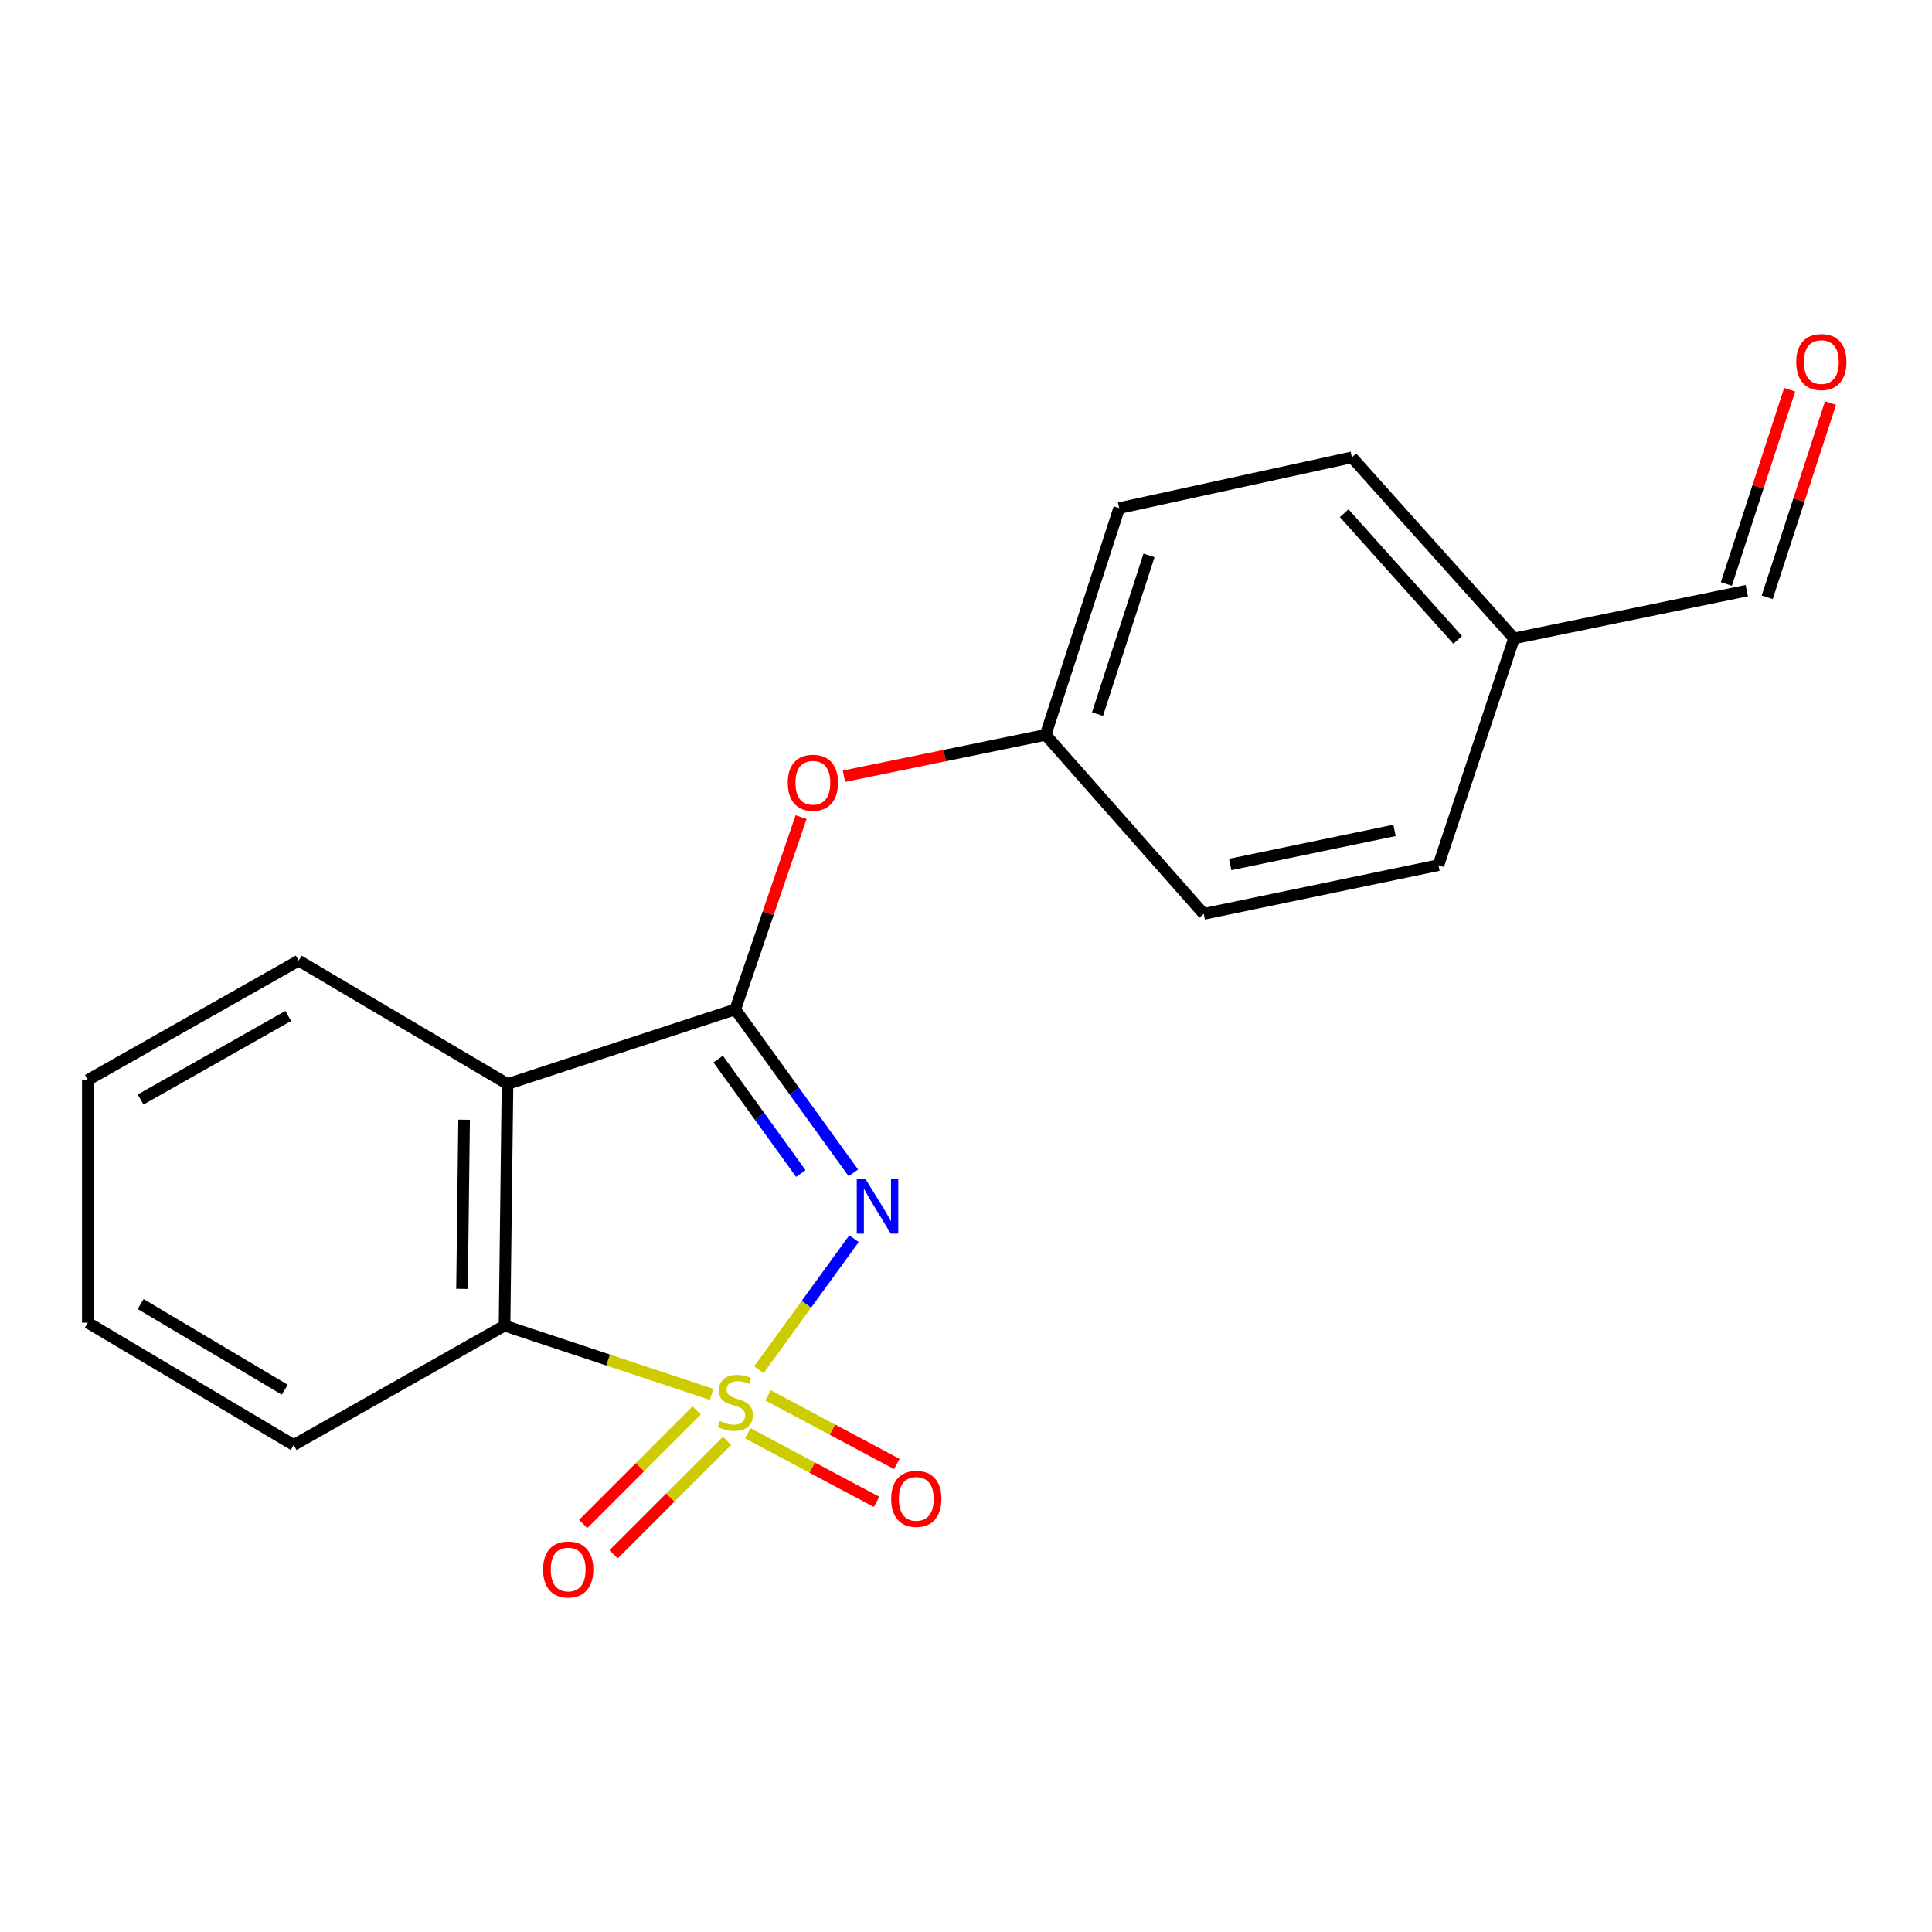 <?xml version='1.0' encoding='iso-8859-1'?>
<svg version='1.1' baseProfile='full'
              xmlns='http://www.w3.org/2000/svg'
                      xmlns:rdkit='http://www.rdkit.org/xml'
                      xmlns:xlink='http://www.w3.org/1999/xlink'
                  xml:space='preserve'
width='1000px' height='1000px' viewBox='0 0 1000 1000'>
<!-- END OF HEADER -->
<rect style='opacity:1.0;fill:#FFFFFF;stroke:none' width='1000' height='1000' x='0' y='0'> </rect>
<path class='bond-0' d='M 392.792,708.973 L 417.408,675.06' style='fill:none;fill-rule:evenodd;stroke:#CCCC00;stroke-width:6px;stroke-linecap:butt;stroke-linejoin:miter;stroke-opacity:1' />
<path class='bond-0' d='M 417.408,675.06 L 442.024,641.147' style='fill:none;fill-rule:evenodd;stroke:#0000FF;stroke-width:6px;stroke-linecap:butt;stroke-linejoin:miter;stroke-opacity:1' />
<path class='bond-3' d='M 368.353,721.741 L 314.75,703.947' style='fill:none;fill-rule:evenodd;stroke:#CCCC00;stroke-width:6px;stroke-linecap:butt;stroke-linejoin:miter;stroke-opacity:1' />
<path class='bond-3' d='M 314.75,703.947 L 261.147,686.153' style='fill:none;fill-rule:evenodd;stroke:#000000;stroke-width:6px;stroke-linecap:butt;stroke-linejoin:miter;stroke-opacity:1' />
<path class='bond-4' d='M 387.082,741.868 L 420.399,759.623' style='fill:none;fill-rule:evenodd;stroke:#CCCC00;stroke-width:6px;stroke-linecap:butt;stroke-linejoin:miter;stroke-opacity:1' />
<path class='bond-4' d='M 420.399,759.623 L 453.716,777.378' style='fill:none;fill-rule:evenodd;stroke:#FF0000;stroke-width:6px;stroke-linecap:butt;stroke-linejoin:miter;stroke-opacity:1' />
<path class='bond-4' d='M 397.544,722.237 L 430.861,739.992' style='fill:none;fill-rule:evenodd;stroke:#CCCC00;stroke-width:6px;stroke-linecap:butt;stroke-linejoin:miter;stroke-opacity:1' />
<path class='bond-4' d='M 430.861,739.992 L 464.178,757.747' style='fill:none;fill-rule:evenodd;stroke:#FF0000;stroke-width:6px;stroke-linecap:butt;stroke-linejoin:miter;stroke-opacity:1' />
<path class='bond-5' d='M 360.577,730.072 L 331.218,759.431' style='fill:none;fill-rule:evenodd;stroke:#CCCC00;stroke-width:6px;stroke-linecap:butt;stroke-linejoin:miter;stroke-opacity:1' />
<path class='bond-5' d='M 331.218,759.431 L 301.858,788.791' style='fill:none;fill-rule:evenodd;stroke:#FF0000;stroke-width:6px;stroke-linecap:butt;stroke-linejoin:miter;stroke-opacity:1' />
<path class='bond-5' d='M 376.306,745.802 L 346.947,775.161' style='fill:none;fill-rule:evenodd;stroke:#CCCC00;stroke-width:6px;stroke-linecap:butt;stroke-linejoin:miter;stroke-opacity:1' />
<path class='bond-5' d='M 346.947,775.161 L 317.588,804.52' style='fill:none;fill-rule:evenodd;stroke:#FF0000;stroke-width:6px;stroke-linecap:butt;stroke-linejoin:miter;stroke-opacity:1' />
<path class='bond-1' d='M 441.7,607.07 L 411.14,564.762' style='fill:none;fill-rule:evenodd;stroke:#0000FF;stroke-width:6px;stroke-linecap:butt;stroke-linejoin:miter;stroke-opacity:1' />
<path class='bond-1' d='M 411.14,564.762 L 380.579,522.453' style='fill:none;fill-rule:evenodd;stroke:#000000;stroke-width:6px;stroke-linecap:butt;stroke-linejoin:miter;stroke-opacity:1' />
<path class='bond-1' d='M 414.499,607.403 L 393.107,577.787' style='fill:none;fill-rule:evenodd;stroke:#0000FF;stroke-width:6px;stroke-linecap:butt;stroke-linejoin:miter;stroke-opacity:1' />
<path class='bond-1' d='M 393.107,577.787 L 371.715,548.171' style='fill:none;fill-rule:evenodd;stroke:#000000;stroke-width:6px;stroke-linecap:butt;stroke-linejoin:miter;stroke-opacity:1' />
<path class='bond-6' d='M 380.579,522.453 L 397.606,472.694' style='fill:none;fill-rule:evenodd;stroke:#000000;stroke-width:6px;stroke-linecap:butt;stroke-linejoin:miter;stroke-opacity:1' />
<path class='bond-6' d='M 397.606,472.694 L 414.633,422.934' style='fill:none;fill-rule:evenodd;stroke:#FF0000;stroke-width:6px;stroke-linecap:butt;stroke-linejoin:miter;stroke-opacity:1' />
<path class='bond-19' d='M 380.579,522.453 L 262.692,561.073' style='fill:none;fill-rule:evenodd;stroke:#000000;stroke-width:6px;stroke-linecap:butt;stroke-linejoin:miter;stroke-opacity:1' />
<path class='bond-2' d='M 262.692,561.073 L 261.147,686.153' style='fill:none;fill-rule:evenodd;stroke:#000000;stroke-width:6px;stroke-linecap:butt;stroke-linejoin:miter;stroke-opacity:1' />
<path class='bond-2' d='M 240.217,579.561 L 239.135,667.117' style='fill:none;fill-rule:evenodd;stroke:#000000;stroke-width:6px;stroke-linecap:butt;stroke-linejoin:miter;stroke-opacity:1' />
<path class='bond-11' d='M 262.692,561.073 L 154.592,497.229' style='fill:none;fill-rule:evenodd;stroke:#000000;stroke-width:6px;stroke-linecap:butt;stroke-linejoin:miter;stroke-opacity:1' />
<path class='bond-16' d='M 261.147,686.153 L 152.009,747.933' style='fill:none;fill-rule:evenodd;stroke:#000000;stroke-width:6px;stroke-linecap:butt;stroke-linejoin:miter;stroke-opacity:1' />
<path class='bond-8' d='M 436.818,401.776 L 489.01,391.072' style='fill:none;fill-rule:evenodd;stroke:#FF0000;stroke-width:6px;stroke-linecap:butt;stroke-linejoin:miter;stroke-opacity:1' />
<path class='bond-8' d='M 489.01,391.072 L 541.202,380.368' style='fill:none;fill-rule:evenodd;stroke:#000000;stroke-width:6px;stroke-linecap:butt;stroke-linejoin:miter;stroke-opacity:1' />
<path class='bond-7' d='M 926.328,201.742 L 909.943,252.002' style='fill:none;fill-rule:evenodd;stroke:#FF0000;stroke-width:6px;stroke-linecap:butt;stroke-linejoin:miter;stroke-opacity:1' />
<path class='bond-7' d='M 909.943,252.002 L 893.559,302.263' style='fill:none;fill-rule:evenodd;stroke:#000000;stroke-width:6px;stroke-linecap:butt;stroke-linejoin:miter;stroke-opacity:1' />
<path class='bond-7' d='M 947.478,208.636 L 931.093,258.897' style='fill:none;fill-rule:evenodd;stroke:#FF0000;stroke-width:6px;stroke-linecap:butt;stroke-linejoin:miter;stroke-opacity:1' />
<path class='bond-7' d='M 931.093,258.897 L 914.709,309.158' style='fill:none;fill-rule:evenodd;stroke:#000000;stroke-width:6px;stroke-linecap:butt;stroke-linejoin:miter;stroke-opacity:1' />
<path class='bond-12' d='M 541.202,380.368 L 623.053,473.032' style='fill:none;fill-rule:evenodd;stroke:#000000;stroke-width:6px;stroke-linecap:butt;stroke-linejoin:miter;stroke-opacity:1' />
<path class='bond-13' d='M 541.202,380.368 L 579.279,262.999' style='fill:none;fill-rule:evenodd;stroke:#000000;stroke-width:6px;stroke-linecap:butt;stroke-linejoin:miter;stroke-opacity:1' />
<path class='bond-13' d='M 568.073,369.627 L 594.727,287.469' style='fill:none;fill-rule:evenodd;stroke:#000000;stroke-width:6px;stroke-linecap:butt;stroke-linejoin:miter;stroke-opacity:1' />
<path class='bond-9' d='M 904.134,305.71 L 783.663,330.427' style='fill:none;fill-rule:evenodd;stroke:#000000;stroke-width:6px;stroke-linecap:butt;stroke-linejoin:miter;stroke-opacity:1' />
<path class='bond-10' d='M 783.663,330.427 L 699.737,236.738' style='fill:none;fill-rule:evenodd;stroke:#000000;stroke-width:6px;stroke-linecap:butt;stroke-linejoin:miter;stroke-opacity:1' />
<path class='bond-10' d='M 754.505,331.216 L 695.756,265.634' style='fill:none;fill-rule:evenodd;stroke:#000000;stroke-width:6px;stroke-linecap:butt;stroke-linejoin:miter;stroke-opacity:1' />
<path class='bond-21' d='M 783.663,330.427 L 744.536,447.808' style='fill:none;fill-rule:evenodd;stroke:#000000;stroke-width:6px;stroke-linecap:butt;stroke-linejoin:miter;stroke-opacity:1' />
<path class='bond-20' d='M 154.592,497.229 L 45.455,559.009' style='fill:none;fill-rule:evenodd;stroke:#000000;stroke-width:6px;stroke-linecap:butt;stroke-linejoin:miter;stroke-opacity:1' />
<path class='bond-20' d='M 149.18,525.855 L 72.784,569.101' style='fill:none;fill-rule:evenodd;stroke:#000000;stroke-width:6px;stroke-linecap:butt;stroke-linejoin:miter;stroke-opacity:1' />
<path class='bond-15' d='M 623.053,473.032 L 744.536,447.808' style='fill:none;fill-rule:evenodd;stroke:#000000;stroke-width:6px;stroke-linecap:butt;stroke-linejoin:miter;stroke-opacity:1' />
<path class='bond-15' d='M 636.753,447.467 L 721.791,429.811' style='fill:none;fill-rule:evenodd;stroke:#000000;stroke-width:6px;stroke-linecap:butt;stroke-linejoin:miter;stroke-opacity:1' />
<path class='bond-14' d='M 579.279,262.999 L 699.737,236.738' style='fill:none;fill-rule:evenodd;stroke:#000000;stroke-width:6px;stroke-linecap:butt;stroke-linejoin:miter;stroke-opacity:1' />
<path class='bond-18' d='M 152.009,747.933 L 45.455,684.609' style='fill:none;fill-rule:evenodd;stroke:#000000;stroke-width:6px;stroke-linecap:butt;stroke-linejoin:miter;stroke-opacity:1' />
<path class='bond-18' d='M 147.391,719.312 L 72.802,674.984' style='fill:none;fill-rule:evenodd;stroke:#000000;stroke-width:6px;stroke-linecap:butt;stroke-linejoin:miter;stroke-opacity:1' />
<path class='bond-17' d='M 45.455,559.009 L 45.455,684.609' style='fill:none;fill-rule:evenodd;stroke:#000000;stroke-width:6px;stroke-linecap:butt;stroke-linejoin:miter;stroke-opacity:1' />
<path  class='atom-0' d='M 372.579 735.519
Q 372.899 735.639, 374.219 736.199
Q 375.539 736.759, 376.979 737.119
Q 378.459 737.439, 379.899 737.439
Q 382.579 737.439, 384.139 736.159
Q 385.699 734.839, 385.699 732.559
Q 385.699 730.999, 384.899 730.039
Q 384.139 729.079, 382.939 728.559
Q 381.739 728.039, 379.739 727.439
Q 377.219 726.679, 375.699 725.959
Q 374.219 725.239, 373.139 723.719
Q 372.099 722.199, 372.099 719.639
Q 372.099 716.079, 374.499 713.879
Q 376.939 711.679, 381.739 711.679
Q 385.019 711.679, 388.739 713.239
L 387.819 716.319
Q 384.419 714.919, 381.859 714.919
Q 379.099 714.919, 377.579 716.079
Q 376.059 717.199, 376.099 719.159
Q 376.099 720.679, 376.859 721.599
Q 377.659 722.519, 378.779 723.039
Q 379.939 723.559, 381.859 724.159
Q 384.419 724.959, 385.939 725.759
Q 387.459 726.559, 388.539 728.199
Q 389.659 729.799, 389.659 732.559
Q 389.659 736.479, 387.019 738.599
Q 384.419 740.679, 380.059 740.679
Q 377.539 740.679, 375.619 740.119
Q 373.739 739.599, 371.499 738.679
L 372.579 735.519
' fill='#CCCC00'/>
<path  class='atom-1' d='M 447.939 610.213
L 457.219 625.213
Q 458.139 626.693, 459.619 629.373
Q 461.099 632.053, 461.179 632.213
L 461.179 610.213
L 464.939 610.213
L 464.939 638.533
L 461.059 638.533
L 451.099 622.133
Q 449.939 620.213, 448.699 618.013
Q 447.499 615.813, 447.139 615.133
L 447.139 638.533
L 443.459 638.533
L 443.459 610.213
L 447.939 610.213
' fill='#0000FF'/>
<path  class='atom-5' d='M 461.269 775.808
Q 461.269 769.008, 464.629 765.208
Q 467.989 761.408, 474.269 761.408
Q 480.549 761.408, 483.909 765.208
Q 487.269 769.008, 487.269 775.808
Q 487.269 782.688, 483.869 786.608
Q 480.469 790.488, 474.269 790.488
Q 468.029 790.488, 464.629 786.608
Q 461.269 782.728, 461.269 775.808
M 474.269 787.288
Q 478.589 787.288, 480.909 784.408
Q 483.269 781.488, 483.269 775.808
Q 483.269 770.248, 480.909 767.448
Q 478.589 764.608, 474.269 764.608
Q 469.949 764.608, 467.589 767.408
Q 465.269 770.208, 465.269 775.808
Q 465.269 781.528, 467.589 784.408
Q 469.949 787.288, 474.269 787.288
' fill='#FF0000'/>
<path  class='atom-6' d='M 281.095 812.364
Q 281.095 805.564, 284.455 801.764
Q 287.815 797.964, 294.095 797.964
Q 300.375 797.964, 303.735 801.764
Q 307.095 805.564, 307.095 812.364
Q 307.095 819.244, 303.695 823.164
Q 300.295 827.044, 294.095 827.044
Q 287.855 827.044, 284.455 823.164
Q 281.095 819.284, 281.095 812.364
M 294.095 823.844
Q 298.415 823.844, 300.735 820.964
Q 303.095 818.044, 303.095 812.364
Q 303.095 806.804, 300.735 804.004
Q 298.415 801.164, 294.095 801.164
Q 289.775 801.164, 287.415 803.964
Q 285.095 806.764, 285.095 812.364
Q 285.095 818.084, 287.415 820.964
Q 289.775 823.844, 294.095 823.844
' fill='#FF0000'/>
<path  class='atom-7' d='M 407.744 405.152
Q 407.744 398.352, 411.104 394.552
Q 414.464 390.752, 420.744 390.752
Q 427.024 390.752, 430.384 394.552
Q 433.744 398.352, 433.744 405.152
Q 433.744 412.032, 430.344 415.952
Q 426.944 419.832, 420.744 419.832
Q 414.504 419.832, 411.104 415.952
Q 407.744 412.072, 407.744 405.152
M 420.744 416.632
Q 425.064 416.632, 427.384 413.752
Q 429.744 410.832, 429.744 405.152
Q 429.744 399.592, 427.384 396.792
Q 425.064 393.952, 420.744 393.952
Q 416.424 393.952, 414.064 396.752
Q 411.744 399.552, 411.744 405.152
Q 411.744 410.872, 414.064 413.752
Q 416.424 416.632, 420.744 416.632
' fill='#FF0000'/>
<path  class='atom-8' d='M 929.729 187.396
Q 929.729 180.596, 933.089 176.796
Q 936.449 172.996, 942.729 172.996
Q 949.009 172.996, 952.369 176.796
Q 955.729 180.596, 955.729 187.396
Q 955.729 194.276, 952.329 198.196
Q 948.929 202.076, 942.729 202.076
Q 936.489 202.076, 933.089 198.196
Q 929.729 194.316, 929.729 187.396
M 942.729 198.876
Q 947.049 198.876, 949.369 195.996
Q 951.729 193.076, 951.729 187.396
Q 951.729 181.836, 949.369 179.036
Q 947.049 176.196, 942.729 176.196
Q 938.409 176.196, 936.049 178.996
Q 933.729 181.796, 933.729 187.396
Q 933.729 193.116, 936.049 195.996
Q 938.409 198.876, 942.729 198.876
' fill='#FF0000'/>
</svg>
